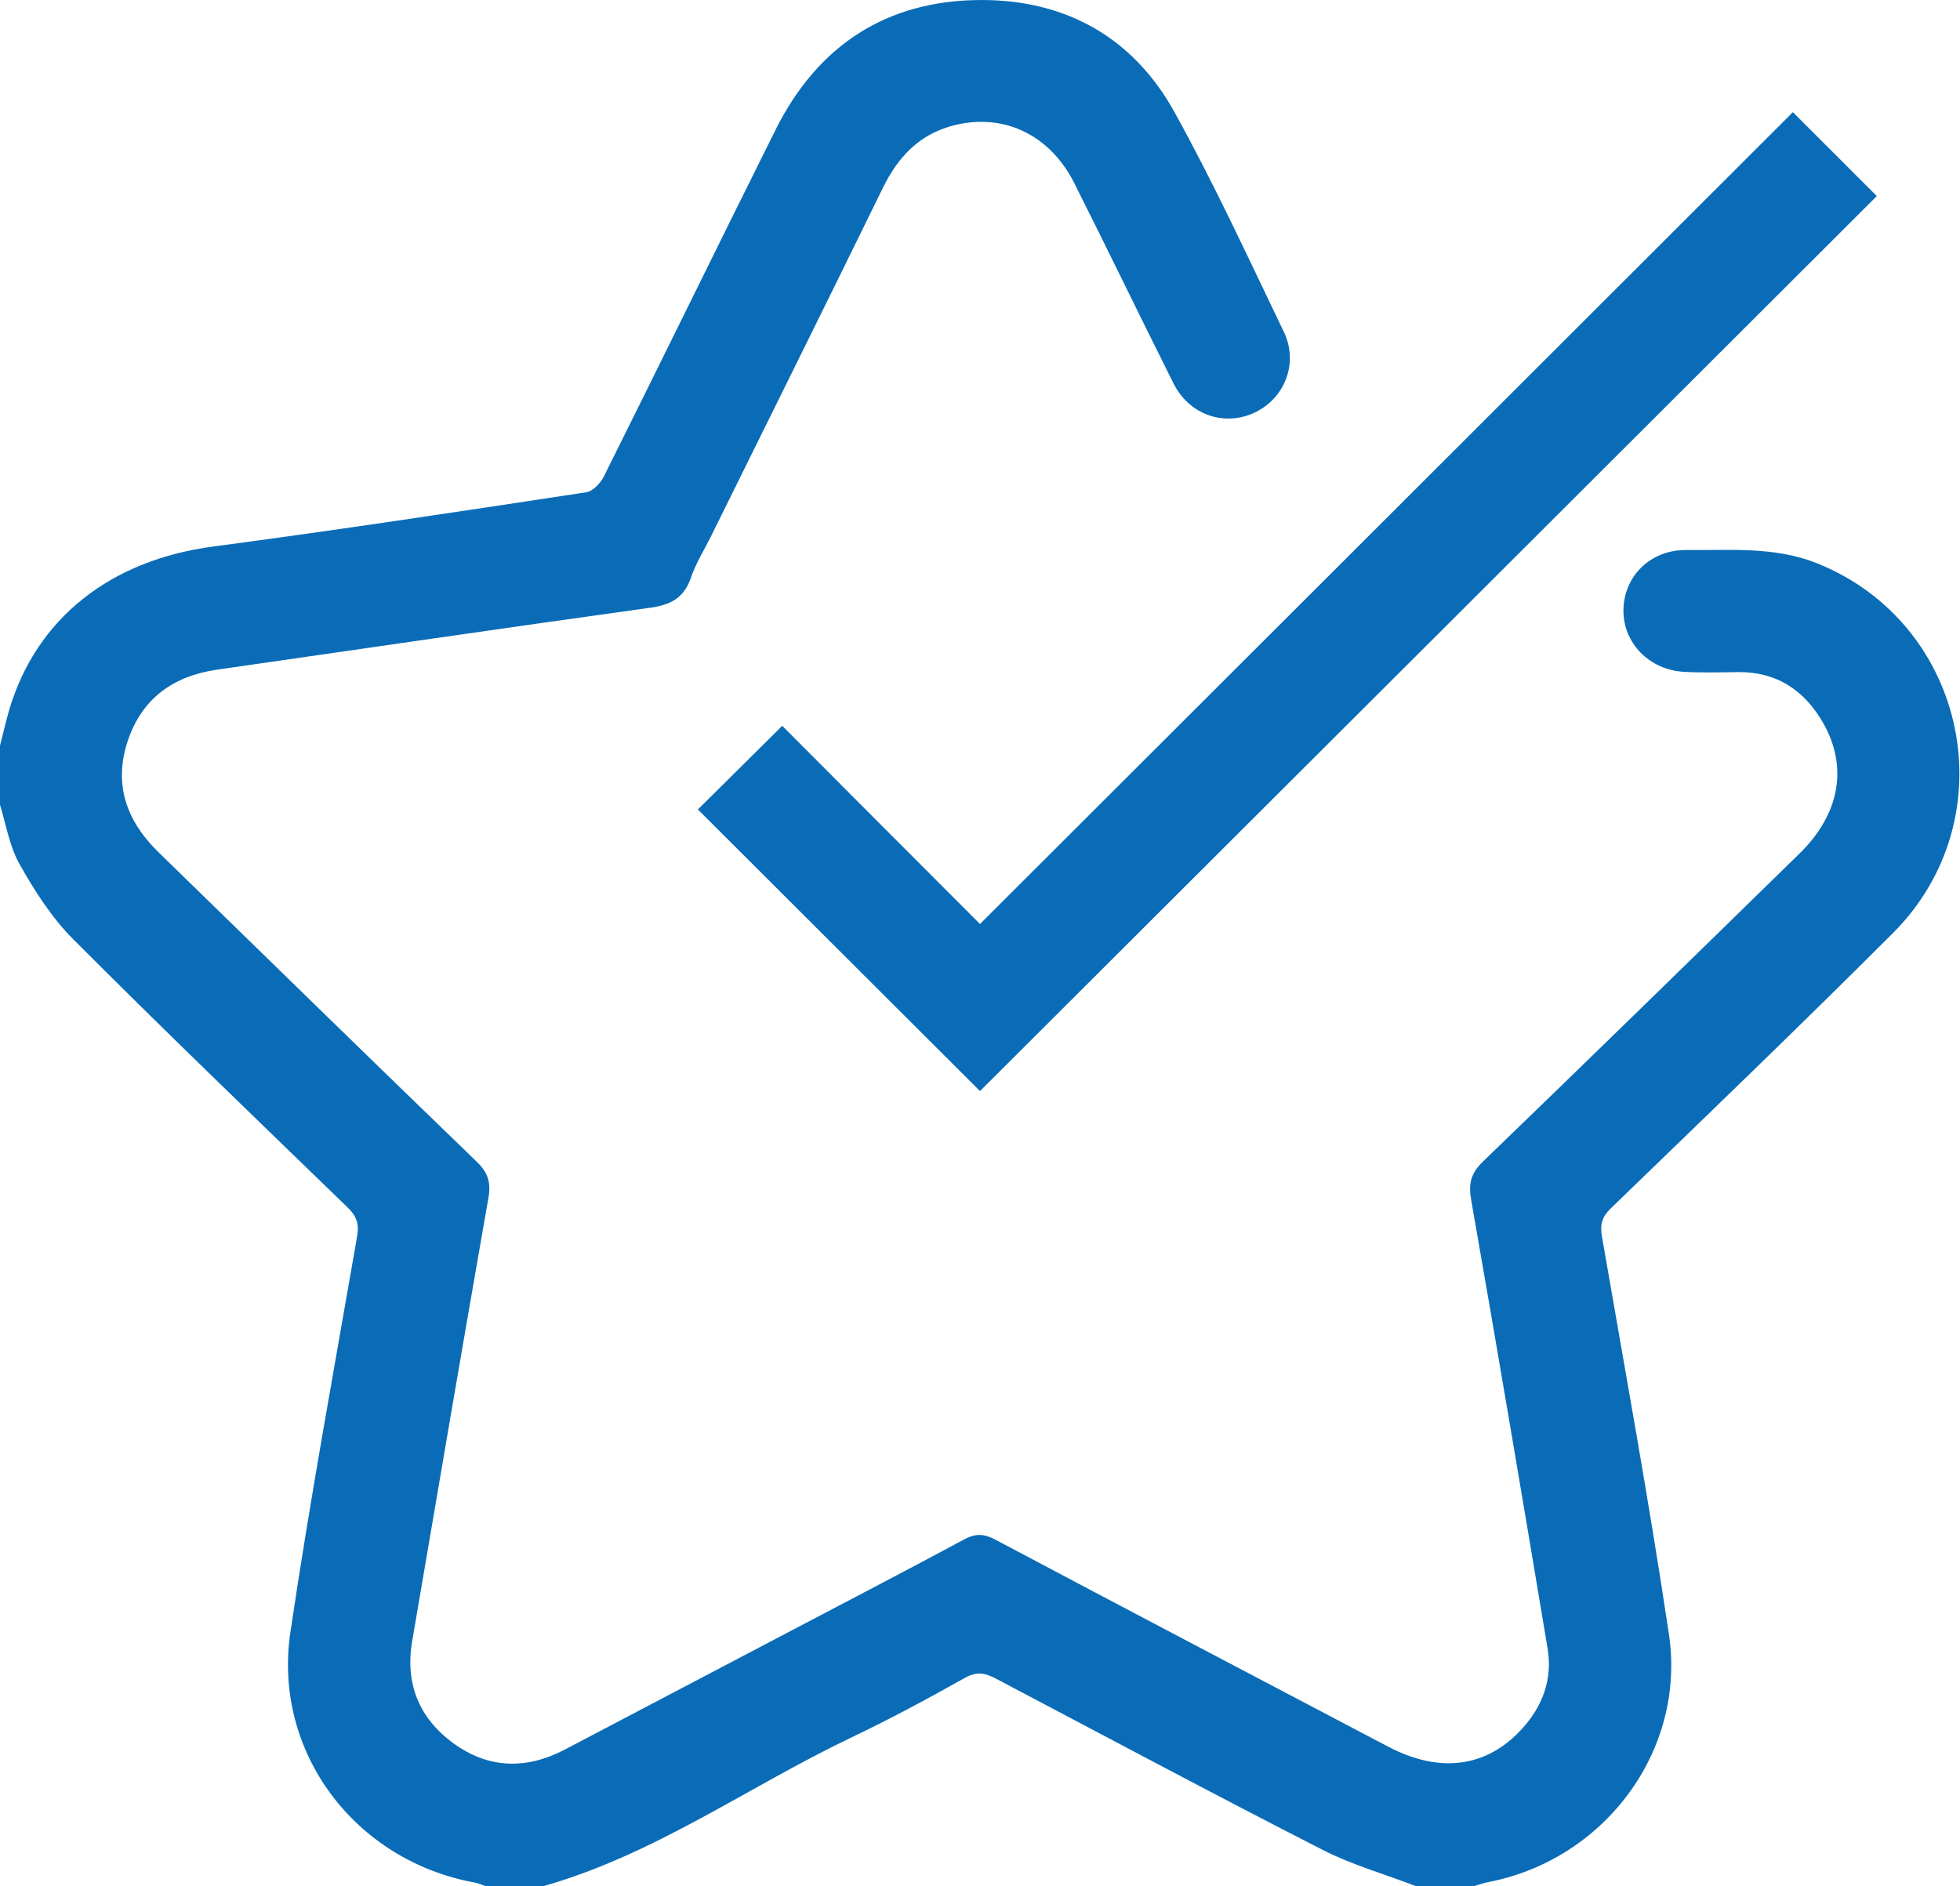 <?xml version="1.0" encoding="UTF-8"?> <svg xmlns="http://www.w3.org/2000/svg" xmlns:xlink="http://www.w3.org/1999/xlink" xmlns:xodm="http://www.corel.com/coreldraw/odm/2003" xml:space="preserve" width="8.451mm" height="8.134mm" version="1.1" style="shape-rendering:geometricPrecision; text-rendering:geometricPrecision; image-rendering:optimizeQuality; fill-rule:evenodd; clip-rule:evenodd" viewBox="0 0 83.16 80.04"> <defs> <style type="text/css"> .fil0 {fill:#0A6CB7;fill-rule:nonzero} </style> </defs> <g id="Слой_x0020_1">  <path class="fil0" d="M-0 31.64c0.13,-0.5 0.24,-0.99 0.38,-1.48 1.15,-3.93 4.32,-6.4 8.68,-6.97 5.28,-0.7 10.55,-1.5 15.81,-2.3 0.29,-0.04 0.62,-0.4 0.76,-0.69 2.44,-4.89 4.83,-9.79 7.27,-14.68 1.79,-3.6 4.73,-5.52 8.75,-5.52 3.61,0 6.46,1.62 8.2,4.79 1.67,3.02 3.12,6.17 4.62,9.29 0.64,1.32 0.04,2.83 -1.24,3.43 -1.28,0.6 -2.77,0.1 -3.44,-1.24 -1.42,-2.83 -2.79,-5.68 -4.21,-8.5 -1.05,-2.08 -3.04,-3.01 -5.19,-2.43 -1.4,0.38 -2.29,1.33 -2.92,2.61 -2.41,4.93 -4.85,9.84 -7.28,14.76 -0.3,0.61 -0.67,1.19 -0.88,1.82 -0.3,0.86 -0.87,1.14 -1.73,1.26 -6.13,0.85 -12.26,1.75 -18.39,2.63 -1.84,0.27 -3.17,1.22 -3.77,3.02 -0.61,1.84 -0.06,3.39 1.3,4.72 4.5,4.38 8.98,8.77 13.5,13.13 0.49,0.47 0.62,0.9 0.5,1.56 -1.1,6.26 -2.16,12.52 -3.23,18.78 -0.31,1.8 0.28,3.27 1.74,4.34 1.49,1.09 3.1,1.13 4.74,0.27 3.23,-1.7 6.46,-3.39 9.69,-5.09 2.42,-1.27 4.84,-2.53 7.24,-3.82 0.49,-0.27 0.86,-0.25 1.34,0.01 5.54,2.94 11.09,5.85 16.64,8.77 2.2,1.16 4.19,0.9 5.69,-0.74 0.89,-0.97 1.31,-2.13 1.09,-3.43 -1.06,-6.35 -2.13,-12.69 -3.24,-19.02 -0.12,-0.68 -0.02,-1.13 0.5,-1.63 4.5,-4.34 8.97,-8.71 13.44,-13.08 1.69,-1.66 2.06,-3.65 1,-5.52 -0.79,-1.39 -1.97,-2.19 -3.63,-2.17 -0.76,0.01 -1.52,0.03 -2.27,-0.01 -1.48,-0.08 -2.59,-1.22 -2.58,-2.61 0.01,-1.44 1.14,-2.58 2.68,-2.56 1.86,0.02 3.72,-0.16 5.53,0.56 6.39,2.56 8.12,10.8 3.22,15.7 -3.94,3.94 -7.96,7.8 -11.97,11.68 -0.38,0.37 -0.46,0.69 -0.37,1.2 0.97,5.62 2,11.23 2.84,16.87 0.74,4.95 -2.75,9.58 -7.68,10.52 -0.21,0.04 -0.41,0.12 -0.61,0.17l-2.44 0c-1.32,-0.51 -2.71,-0.9 -3.96,-1.54 -4.64,-2.37 -9.24,-4.83 -13.85,-7.26 -0.47,-0.25 -0.83,-0.32 -1.33,-0.04 -1.6,0.9 -3.22,1.77 -4.88,2.56 -4.34,2.08 -8.31,4.95 -13.01,6.28l-2.44 0c-0.15,-0.05 -0.3,-0.12 -0.45,-0.15 -5.09,-0.92 -8.59,-5.53 -7.84,-10.62 0.83,-5.61 1.86,-11.2 2.83,-16.79 0.1,-0.56 -0.03,-0.89 -0.42,-1.26 -3.89,-3.77 -7.79,-7.52 -11.61,-11.35 -0.92,-0.92 -1.65,-2.06 -2.29,-3.2 -0.44,-0.78 -0.58,-1.72 -0.85,-2.59l0 -2.44zm41.58 14.66c-3.96,-3.95 -7.99,-7.98 -11.97,-11.95 1.13,-1.12 2.34,-2.32 3.58,-3.55 2.7,2.71 5.53,5.55 8.39,8.41 11.59,-11.57 23.07,-23.04 34.49,-34.45 1.2,1.2 2.4,2.4 3.56,3.56 -12.64,12.62 -25.36,25.32 -38.05,37.98z"></path> </g> </svg> 